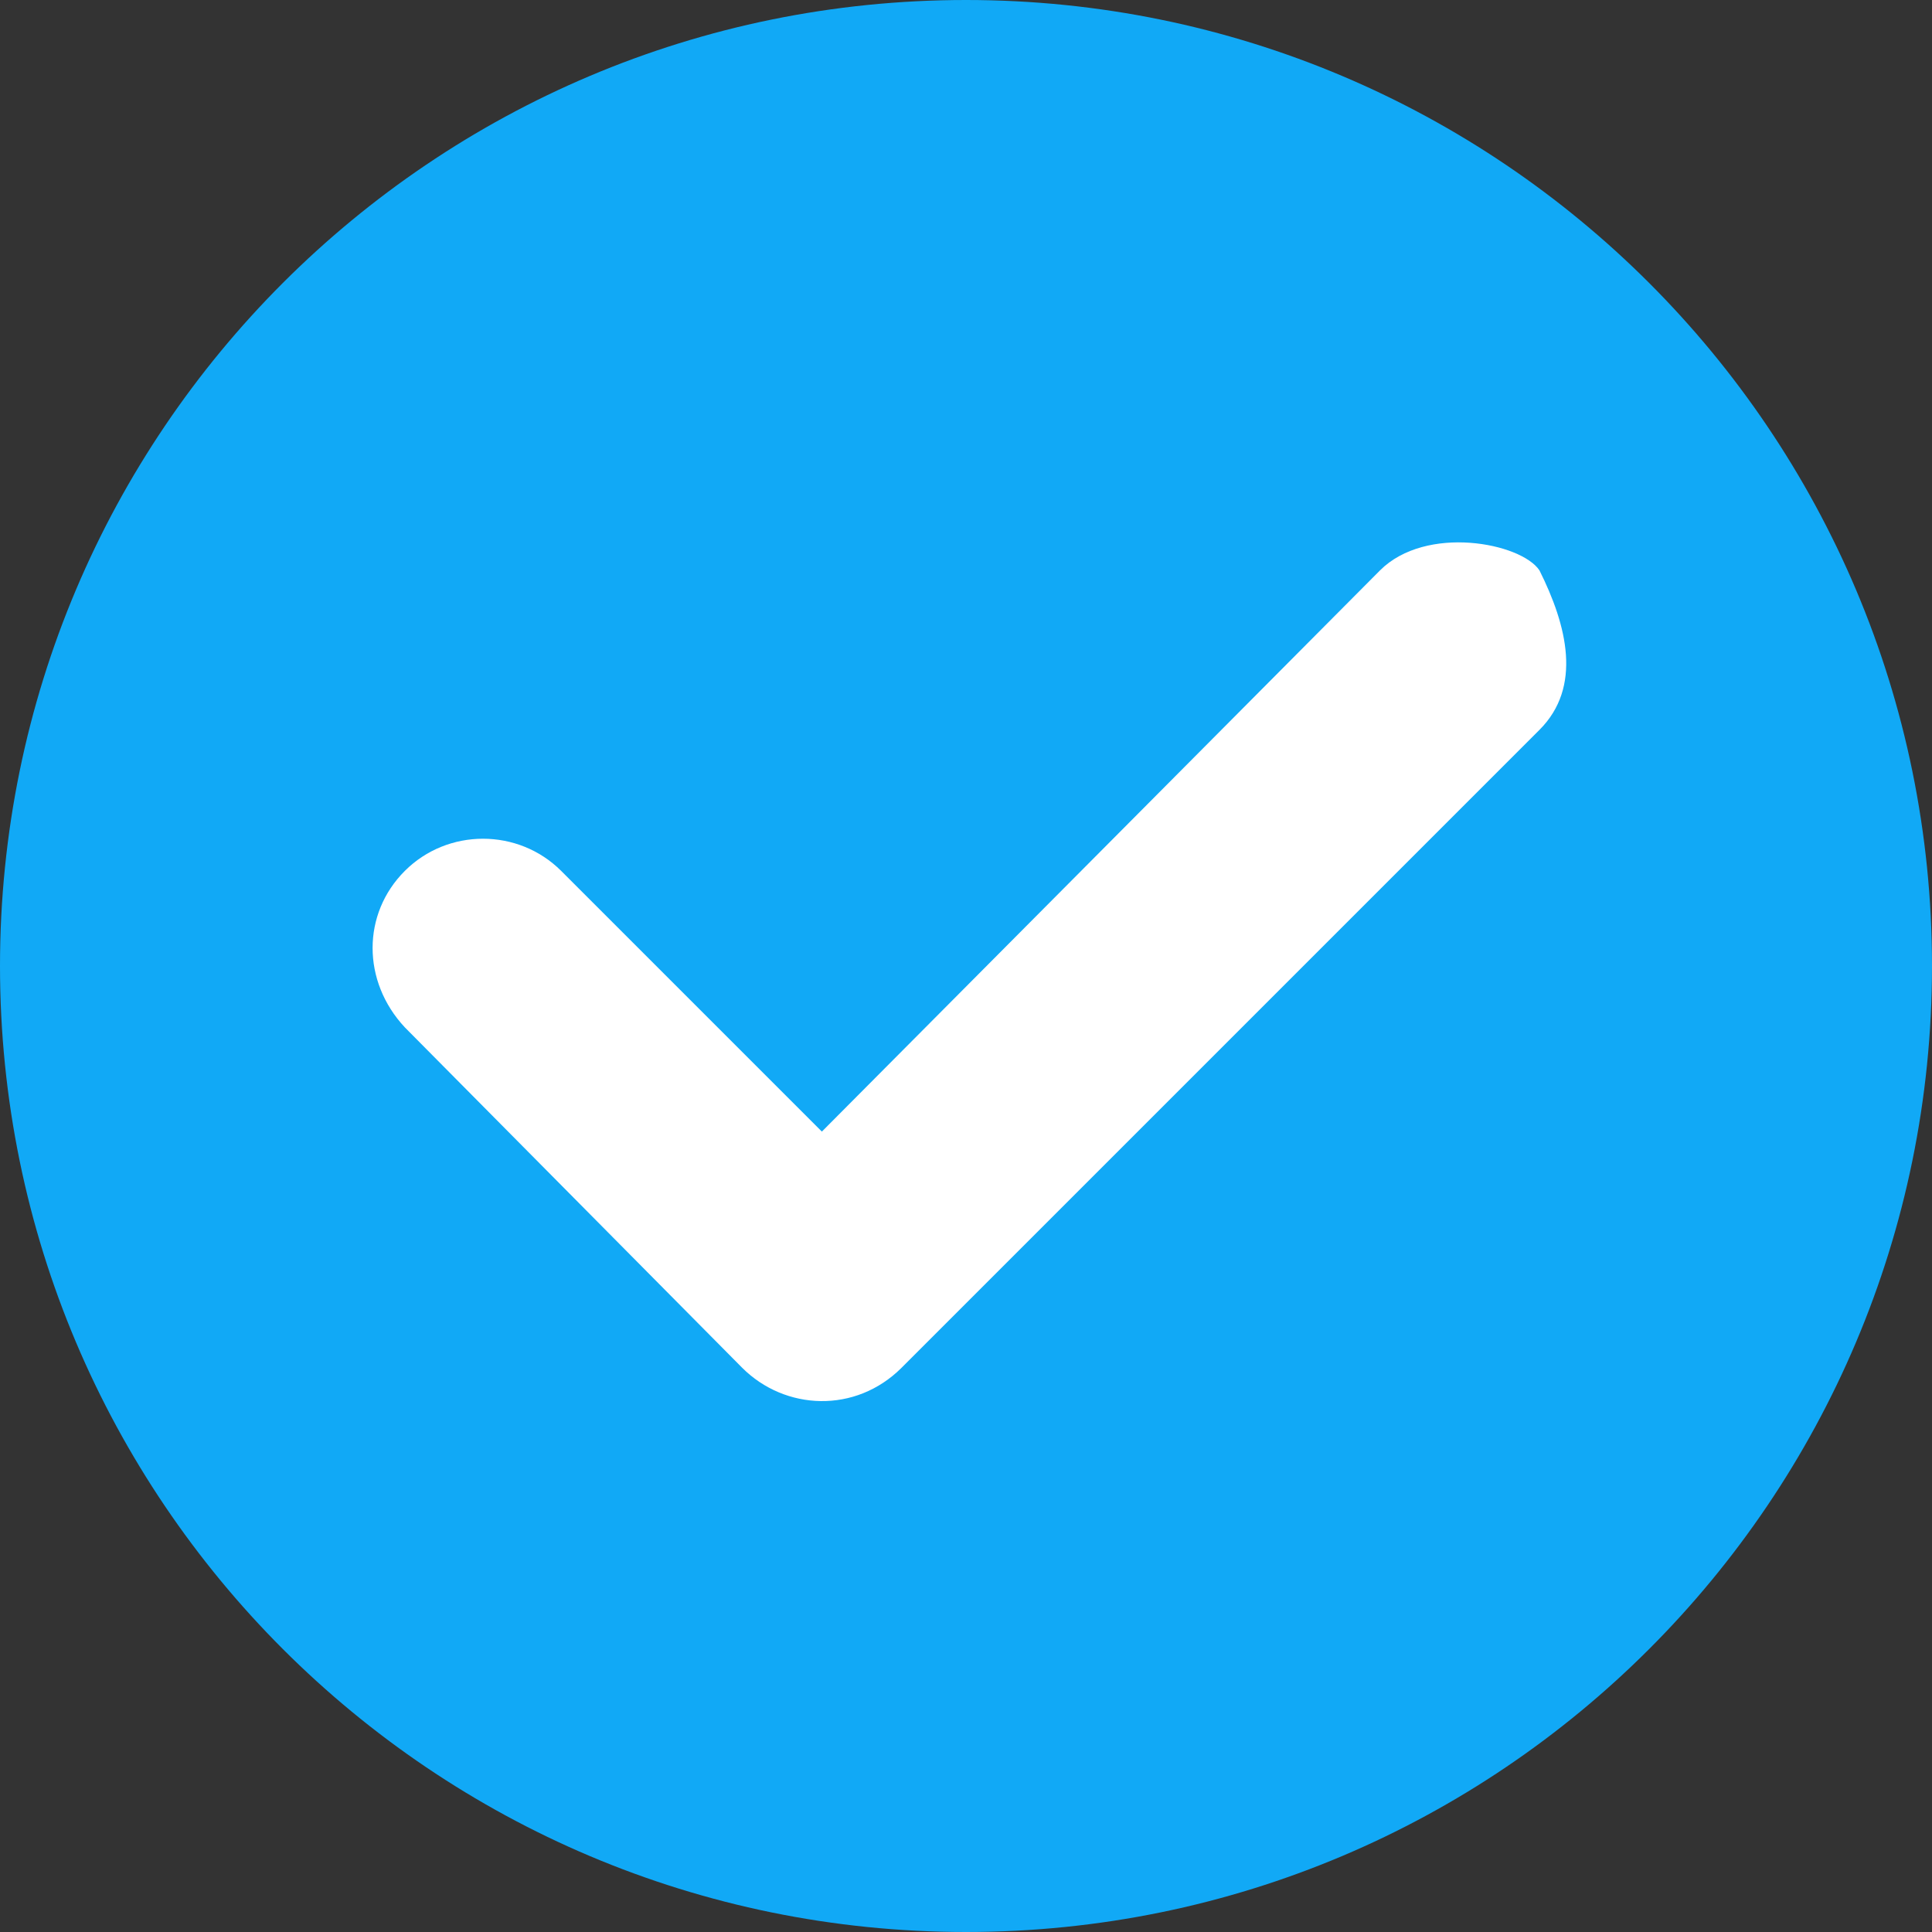<?xml version="1.0" encoding="UTF-8"?> <!-- Creator: CorelDRAW X8 --> <svg xmlns="http://www.w3.org/2000/svg" xmlns:xlink="http://www.w3.org/1999/xlink" xml:space="preserve" width="6.296mm" height="6.296mm" style="shape-rendering:geometricPrecision; text-rendering:geometricPrecision; image-rendering:optimizeQuality; fill-rule:evenodd; clip-rule:evenodd" viewBox="0 0 630 630"><rect x="0" y="0" width="630" height="630" fill="#333333" stroke="none"/> <defs> <style type="text/css"> <![CDATA[ .fil0 {fill:#11A9F6} .fil1 {fill:white} ]]> </style> </defs> <g id="Слой_x0020_1">  <g id="_2115275654512"> <path class="fil0" d="M315 0c174,0 315,141 315,315 0,174 -141,315 -315,315 -174,0 -315,-141 -315,-315 0,-174 141,-315 315,-315z"></path> <path class="fil1" d="M502 186c9,18 14,38 0,52l-208 208c-15,15 -38,14 -52,0l-110 -111c-14,-15 -14,-37 0,-51 14,-14 37,-14 51,0l85 85 182 -183c15,-15 46,-9 52,0l0 0 0 0z"></path> </g> </g> </svg> 